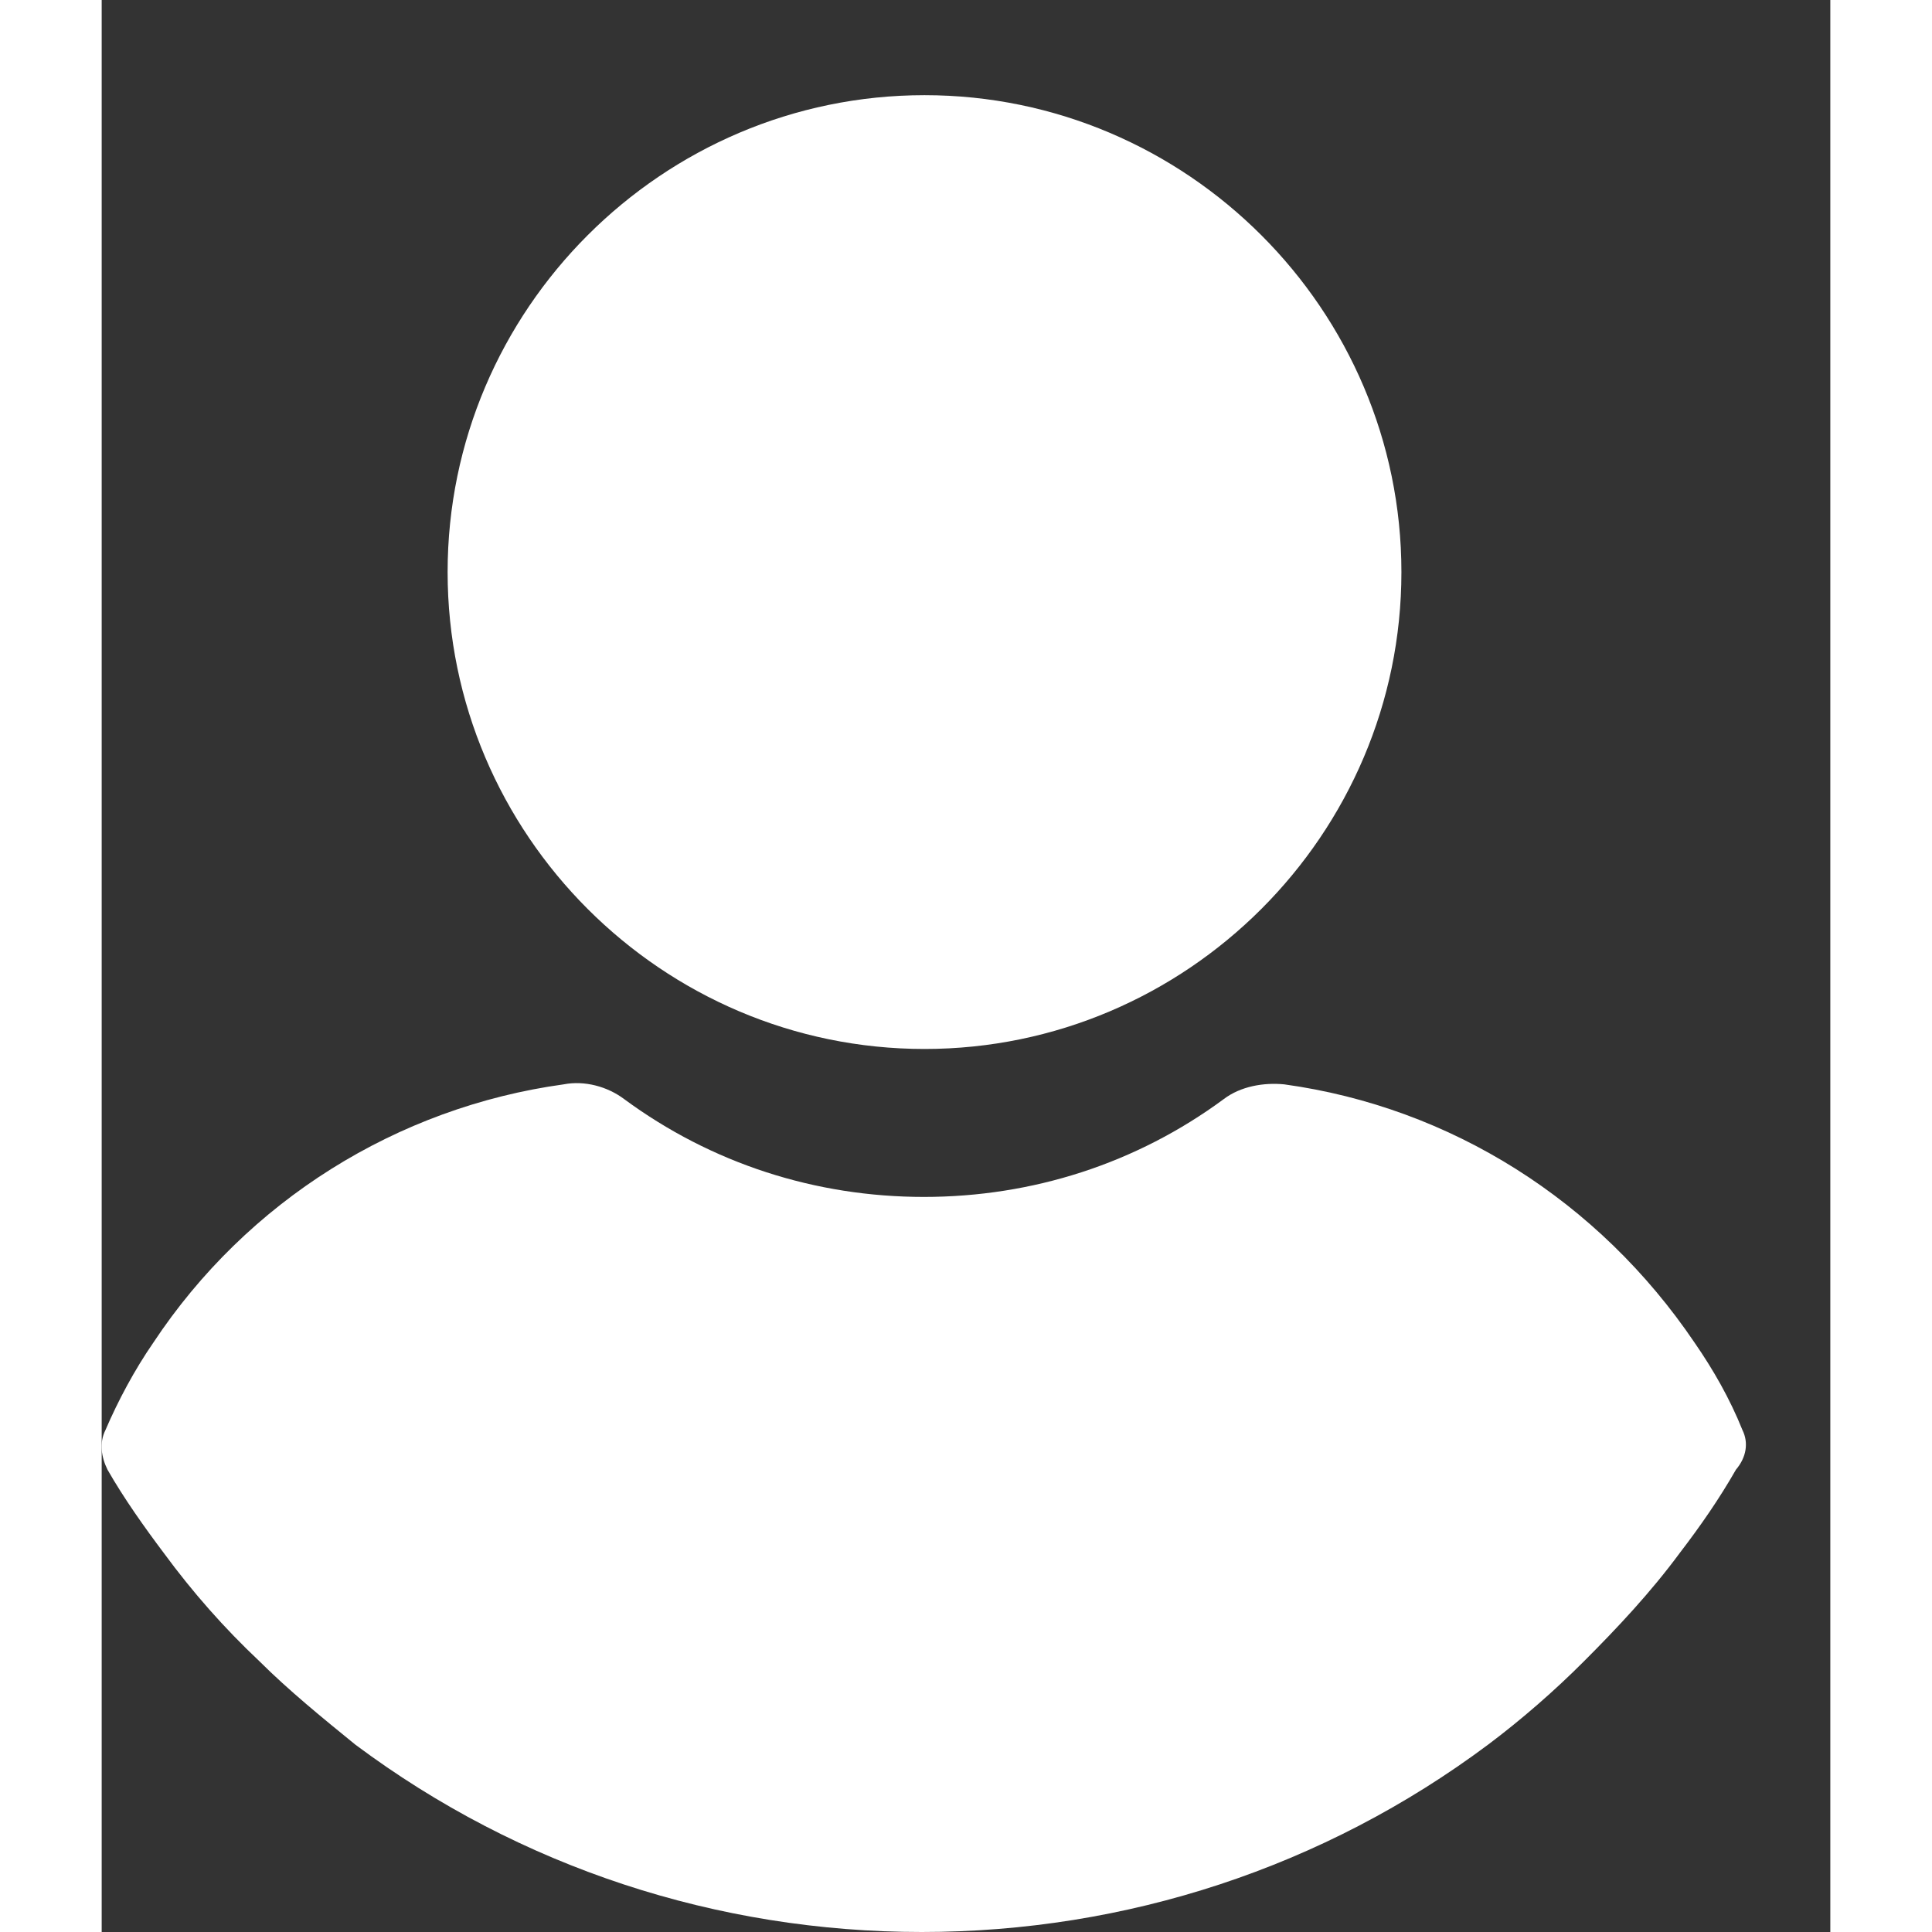 <svg width="19" height="19" viewBox="0 0 17 19" fill="none" xmlns="http://www.w3.org/2000/svg">
    <rect x="0" y="0" width="17" height="19" fill="#333333" stroke="none"/>
    <path
      d="M8.092 0.936C5.512 0.936 3.402 3.045 3.402 5.626C3.402 8.207 5.511 10.316 8.092 10.316C10.673 10.316 12.782 8.207 12.782 5.626C12.782 3.045 10.672 0.936 8.092 0.936Z"
      fill="white"/>
    <path
      d="M16.136 14.064C16.013 13.757 15.849 13.47 15.665 13.204C14.723 11.811 13.268 10.89 11.63 10.664C11.425 10.644 11.2 10.684 11.036 10.808C10.176 11.443 9.152 11.771 8.086 11.771C7.021 11.771 5.998 11.443 5.137 10.808C4.973 10.685 4.748 10.624 4.543 10.664C2.905 10.89 1.43 11.811 0.508 13.204C0.324 13.47 0.16 13.777 0.037 14.064C-0.025 14.187 -0.004 14.33 0.057 14.453C0.221 14.74 0.426 15.027 0.611 15.273C0.897 15.662 1.204 16.01 1.552 16.338C1.839 16.624 2.167 16.891 2.494 17.157C4.112 18.366 6.058 19 8.065 19C10.072 19 12.018 18.365 13.635 17.157C13.963 16.911 14.291 16.625 14.577 16.338C14.905 16.01 15.232 15.662 15.519 15.273C15.723 15.007 15.908 14.74 16.072 14.453C16.176 14.331 16.197 14.187 16.136 14.064Z"
      fill="white"/>
  </svg>